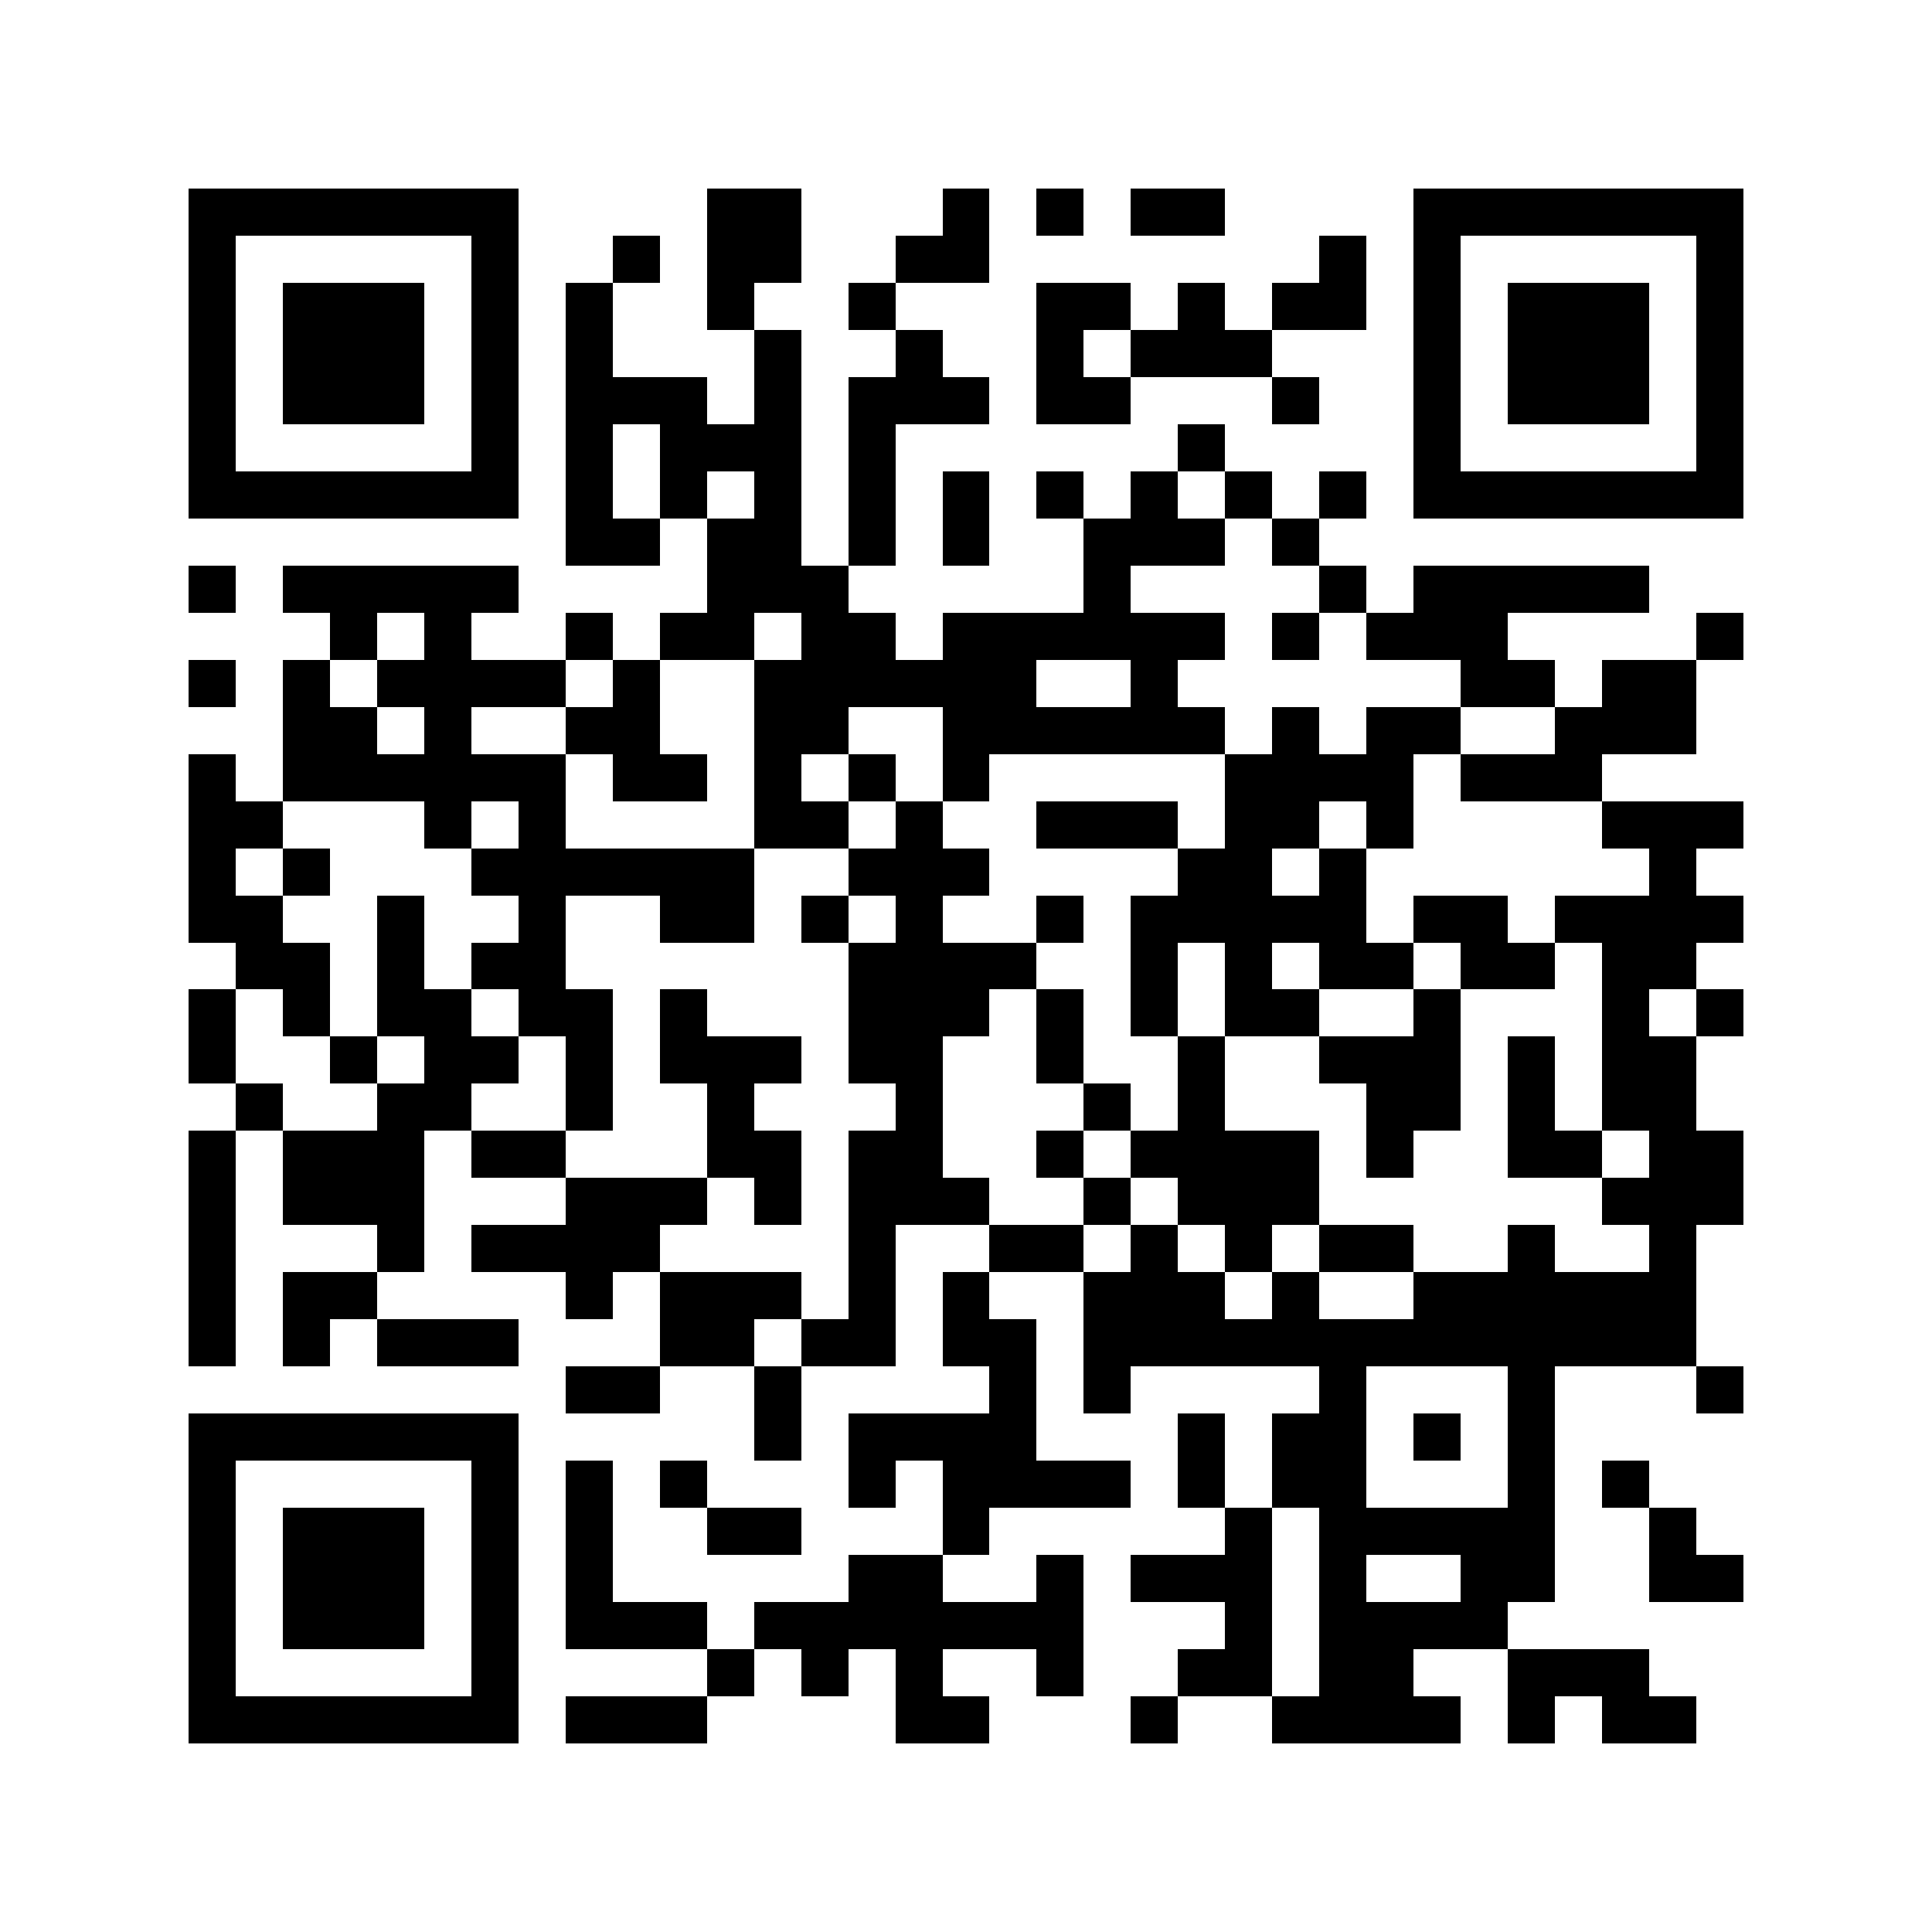<svg xmlns="http://www.w3.org/2000/svg" viewBox="0 0 41 41" shape-rendering="crispEdges"><path fill="#ffffff" d="M0 0h41v41H0z"/><path stroke="#000000" d="M4 4.5h7m4 0h2m3 0h1m1 0h1m1 0h2m4 0h7M4 5.5h1m5 0h1m2 0h1m1 0h2m2 0h2m7 0h1m1 0h1m5 0h1M4 6.5h1m1 0h3m1 0h1m1 0h1m2 0h1m2 0h1m3 0h2m1 0h1m1 0h2m1 0h1m1 0h3m1 0h1M4 7.5h1m1 0h3m1 0h1m1 0h1m3 0h1m2 0h1m2 0h1m1 0h3m3 0h1m1 0h3m1 0h1M4 8.5h1m1 0h3m1 0h1m1 0h3m1 0h1m1 0h3m1 0h2m3 0h1m2 0h1m1 0h3m1 0h1M4 9.5h1m5 0h1m1 0h1m1 0h3m1 0h1m6 0h1m4 0h1m5 0h1M4 10.5h7m1 0h1m1 0h1m1 0h1m1 0h1m1 0h1m1 0h1m1 0h1m1 0h1m1 0h1m1 0h7M12 11.5h2m1 0h2m1 0h1m1 0h1m2 0h3m1 0h1M4 12.5h1m1 0h5m4 0h3m5 0h1m4 0h1m1 0h5M7 13.5h1m1 0h1m2 0h1m1 0h2m1 0h2m1 0h6m1 0h1m1 0h3m4 0h1M4 14.5h1m1 0h1m1 0h4m1 0h1m2 0h6m2 0h1m6 0h2m1 0h2M6 15.5h2m1 0h1m2 0h2m2 0h2m2 0h6m1 0h1m1 0h2m2 0h3M4 16.5h1m1 0h6m1 0h2m1 0h1m1 0h1m1 0h1m5 0h4m1 0h3M4 17.5h2m3 0h1m1 0h1m4 0h2m1 0h1m2 0h3m1 0h2m1 0h1m4 0h3M4 18.5h1m1 0h1m3 0h6m2 0h3m4 0h2m1 0h1m6 0h1M4 19.5h2m2 0h1m2 0h1m2 0h2m1 0h1m1 0h1m2 0h1m1 0h5m1 0h2m1 0h4M5 20.5h2m1 0h1m1 0h2m6 0h4m2 0h1m1 0h1m1 0h2m1 0h2m1 0h2M4 21.5h1m1 0h1m1 0h2m1 0h2m1 0h1m3 0h3m1 0h1m1 0h1m1 0h2m2 0h1m3 0h1m1 0h1M4 22.5h1m2 0h1m1 0h2m1 0h1m1 0h3m1 0h2m2 0h1m2 0h1m2 0h3m1 0h1m1 0h2M5 23.5h1m2 0h2m2 0h1m2 0h1m3 0h1m3 0h1m1 0h1m3 0h2m1 0h1m1 0h2M4 24.5h1m1 0h3m1 0h2m3 0h2m1 0h2m2 0h1m1 0h4m1 0h1m2 0h2m1 0h2M4 25.5h1m1 0h3m3 0h3m1 0h1m1 0h3m2 0h1m1 0h3m6 0h3M4 26.5h1m3 0h1m1 0h4m4 0h1m2 0h2m1 0h1m1 0h1m1 0h2m2 0h1m2 0h1M4 27.5h1m1 0h2m4 0h1m1 0h3m1 0h1m1 0h1m2 0h3m1 0h1m2 0h6M4 28.5h1m1 0h1m1 0h3m3 0h2m1 0h2m1 0h2m1 0h13M12 29.5h2m2 0h1m4 0h1m1 0h1m4 0h1m3 0h1m3 0h1M4 30.5h7m5 0h1m1 0h4m3 0h1m1 0h2m1 0h1m1 0h1M4 31.5h1m5 0h1m1 0h1m1 0h1m3 0h1m1 0h4m1 0h1m1 0h2m3 0h1m1 0h1M4 32.5h1m1 0h3m1 0h1m1 0h1m2 0h2m3 0h1m5 0h1m1 0h5m2 0h1M4 33.5h1m1 0h3m1 0h1m1 0h1m5 0h2m2 0h1m1 0h3m1 0h1m2 0h2m2 0h2M4 34.5h1m1 0h3m1 0h1m1 0h3m1 0h7m3 0h1m1 0h4M4 35.5h1m5 0h1m4 0h1m1 0h1m1 0h1m2 0h1m2 0h2m1 0h2m2 0h3M4 36.5h7m1 0h3m4 0h2m3 0h1m2 0h4m1 0h1m1 0h2"/></svg>
